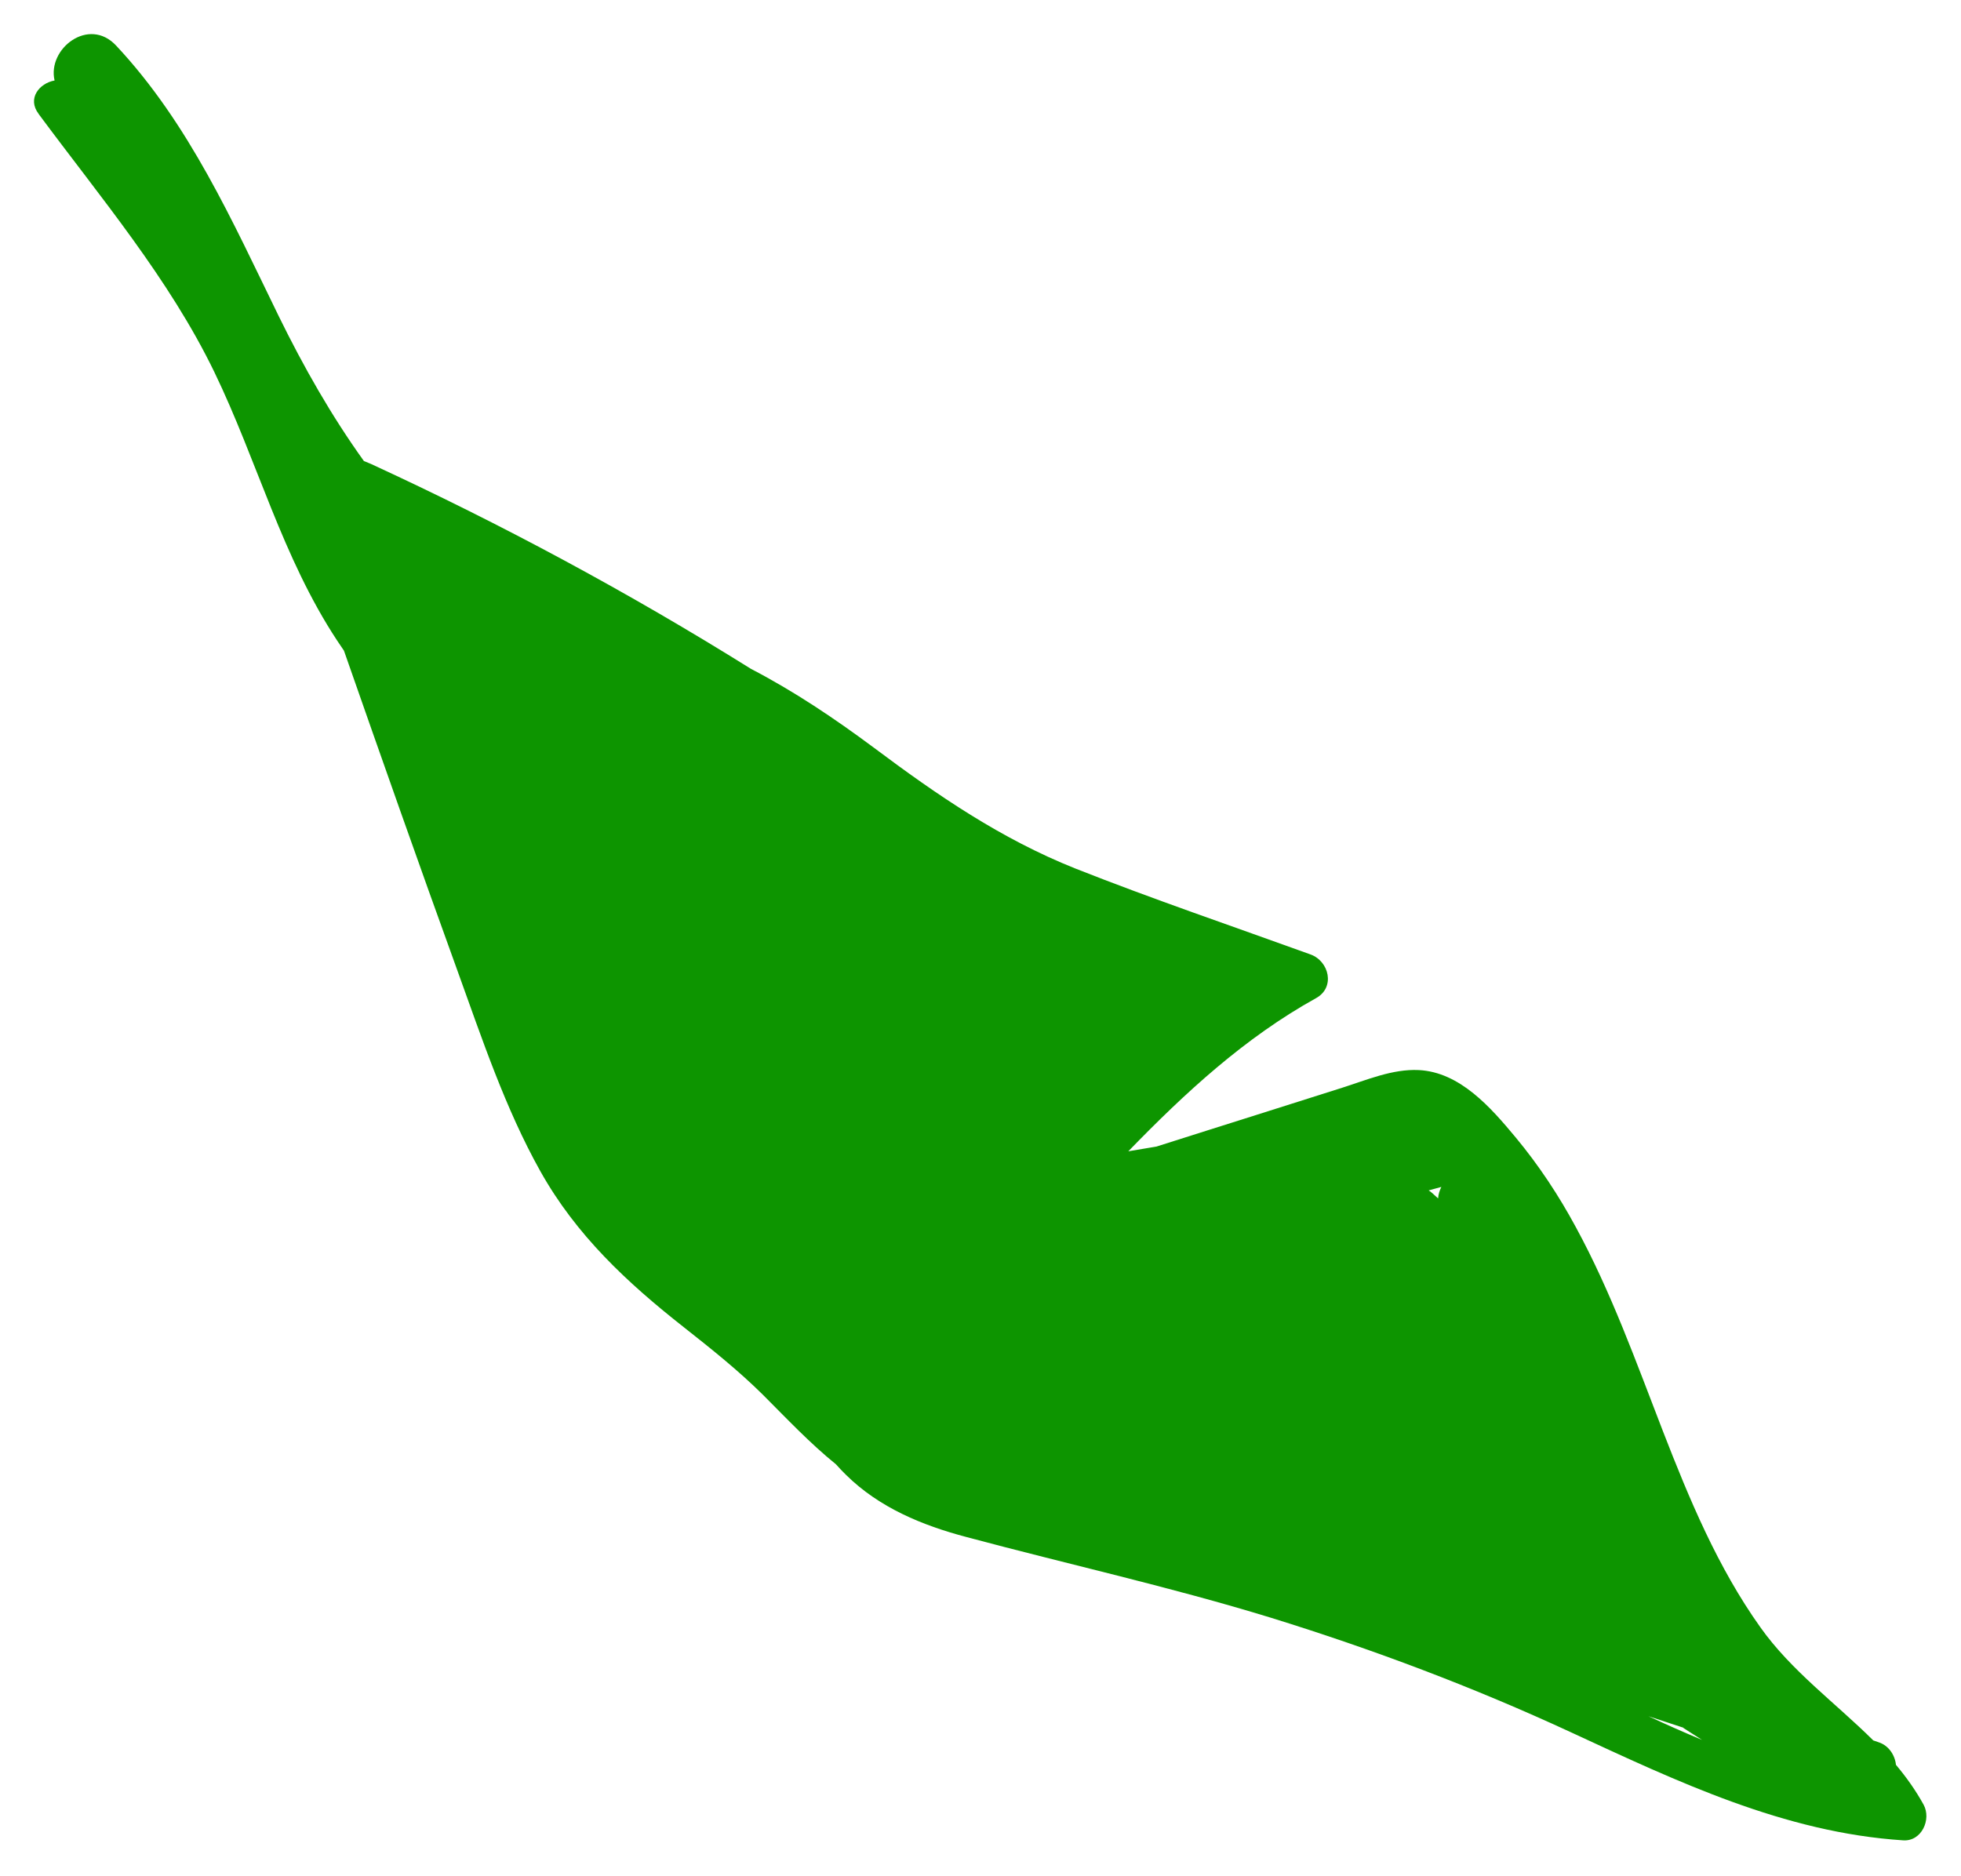 <?xml version="1.0" encoding="UTF-8"?> <svg xmlns="http://www.w3.org/2000/svg" id="_Слой_1" viewBox="0 0 78.68 75.28"> <defs> <style>.cls-1{fill:#0d9500;}</style> </defs> <path class="cls-1" d="m1.57,4.6c2.46,3.32,5.22,6.59,7.03,10.33,1.73,3.58,2.72,7.43,4.93,10.78.09.13.18.27.27.4,1.5,4.29,3.01,8.58,4.56,12.86.98,2.71,1.91,5.51,3.32,8.03,1.44,2.57,3.48,4.47,5.77,6.27,1.09.86,2.17,1.72,3.16,2.7.96.96,1.88,1.94,2.93,2.79.13.15.27.29.41.43,1.33,1.31,3.05,2.02,4.83,2.49,4.07,1.09,8.18,2,12.22,3.24,4.1,1.27,8.11,2.78,12,4.58,4.28,1.98,8.58,4.04,13.36,4.35.74.05,1.14-.84.82-1.43-.32-.58-.69-1.1-1.11-1.6-.04-.39-.29-.77-.68-.9-.08-.03-.15-.05-.23-.08-1.51-1.5-3.29-2.79-4.53-4.54-1.71-2.4-2.85-5.14-3.91-7.87-1.07-2.76-2.07-5.57-3.49-8.18-.69-1.28-1.49-2.49-2.42-3.61-.99-1.19-2.23-2.62-3.89-2.7-1.05-.05-2.09.4-3.07.71l-3.44,1.09c-1.34.42-2.68.85-4.01,1.27-.38.06-.75.13-1.13.19,2.27-2.34,4.67-4.56,7.54-6.15.77-.43.52-1.48-.23-1.75-3.15-1.14-6.33-2.22-9.44-3.45-2.98-1.19-5.52-2.93-8.07-4.84-1.6-1.19-3.21-2.27-4.94-3.17-4.9-3.06-9.99-5.8-15.24-8.22-.1-.04-.19-.08-.29-.12-1.3-1.81-2.41-3.76-3.42-5.82-1.86-3.81-3.59-7.72-6.52-10.85-1.1-1.18-2.77.13-2.47,1.4-.61.11-1.11.72-.64,1.34Zm56.13,43.49c-.07-.06-.14-.13-.21-.19-.06-.05-.11-.1-.17-.13.17-.05.34-.09.51-.14,0,0,0,0,0,0-.07.14-.12.3-.13.46Zm9.84,21.25c.25.16.5.32.75.48-.72-.3-1.44-.62-2.15-.95.47.15.93.31,1.4.46Z"></path> </svg> 